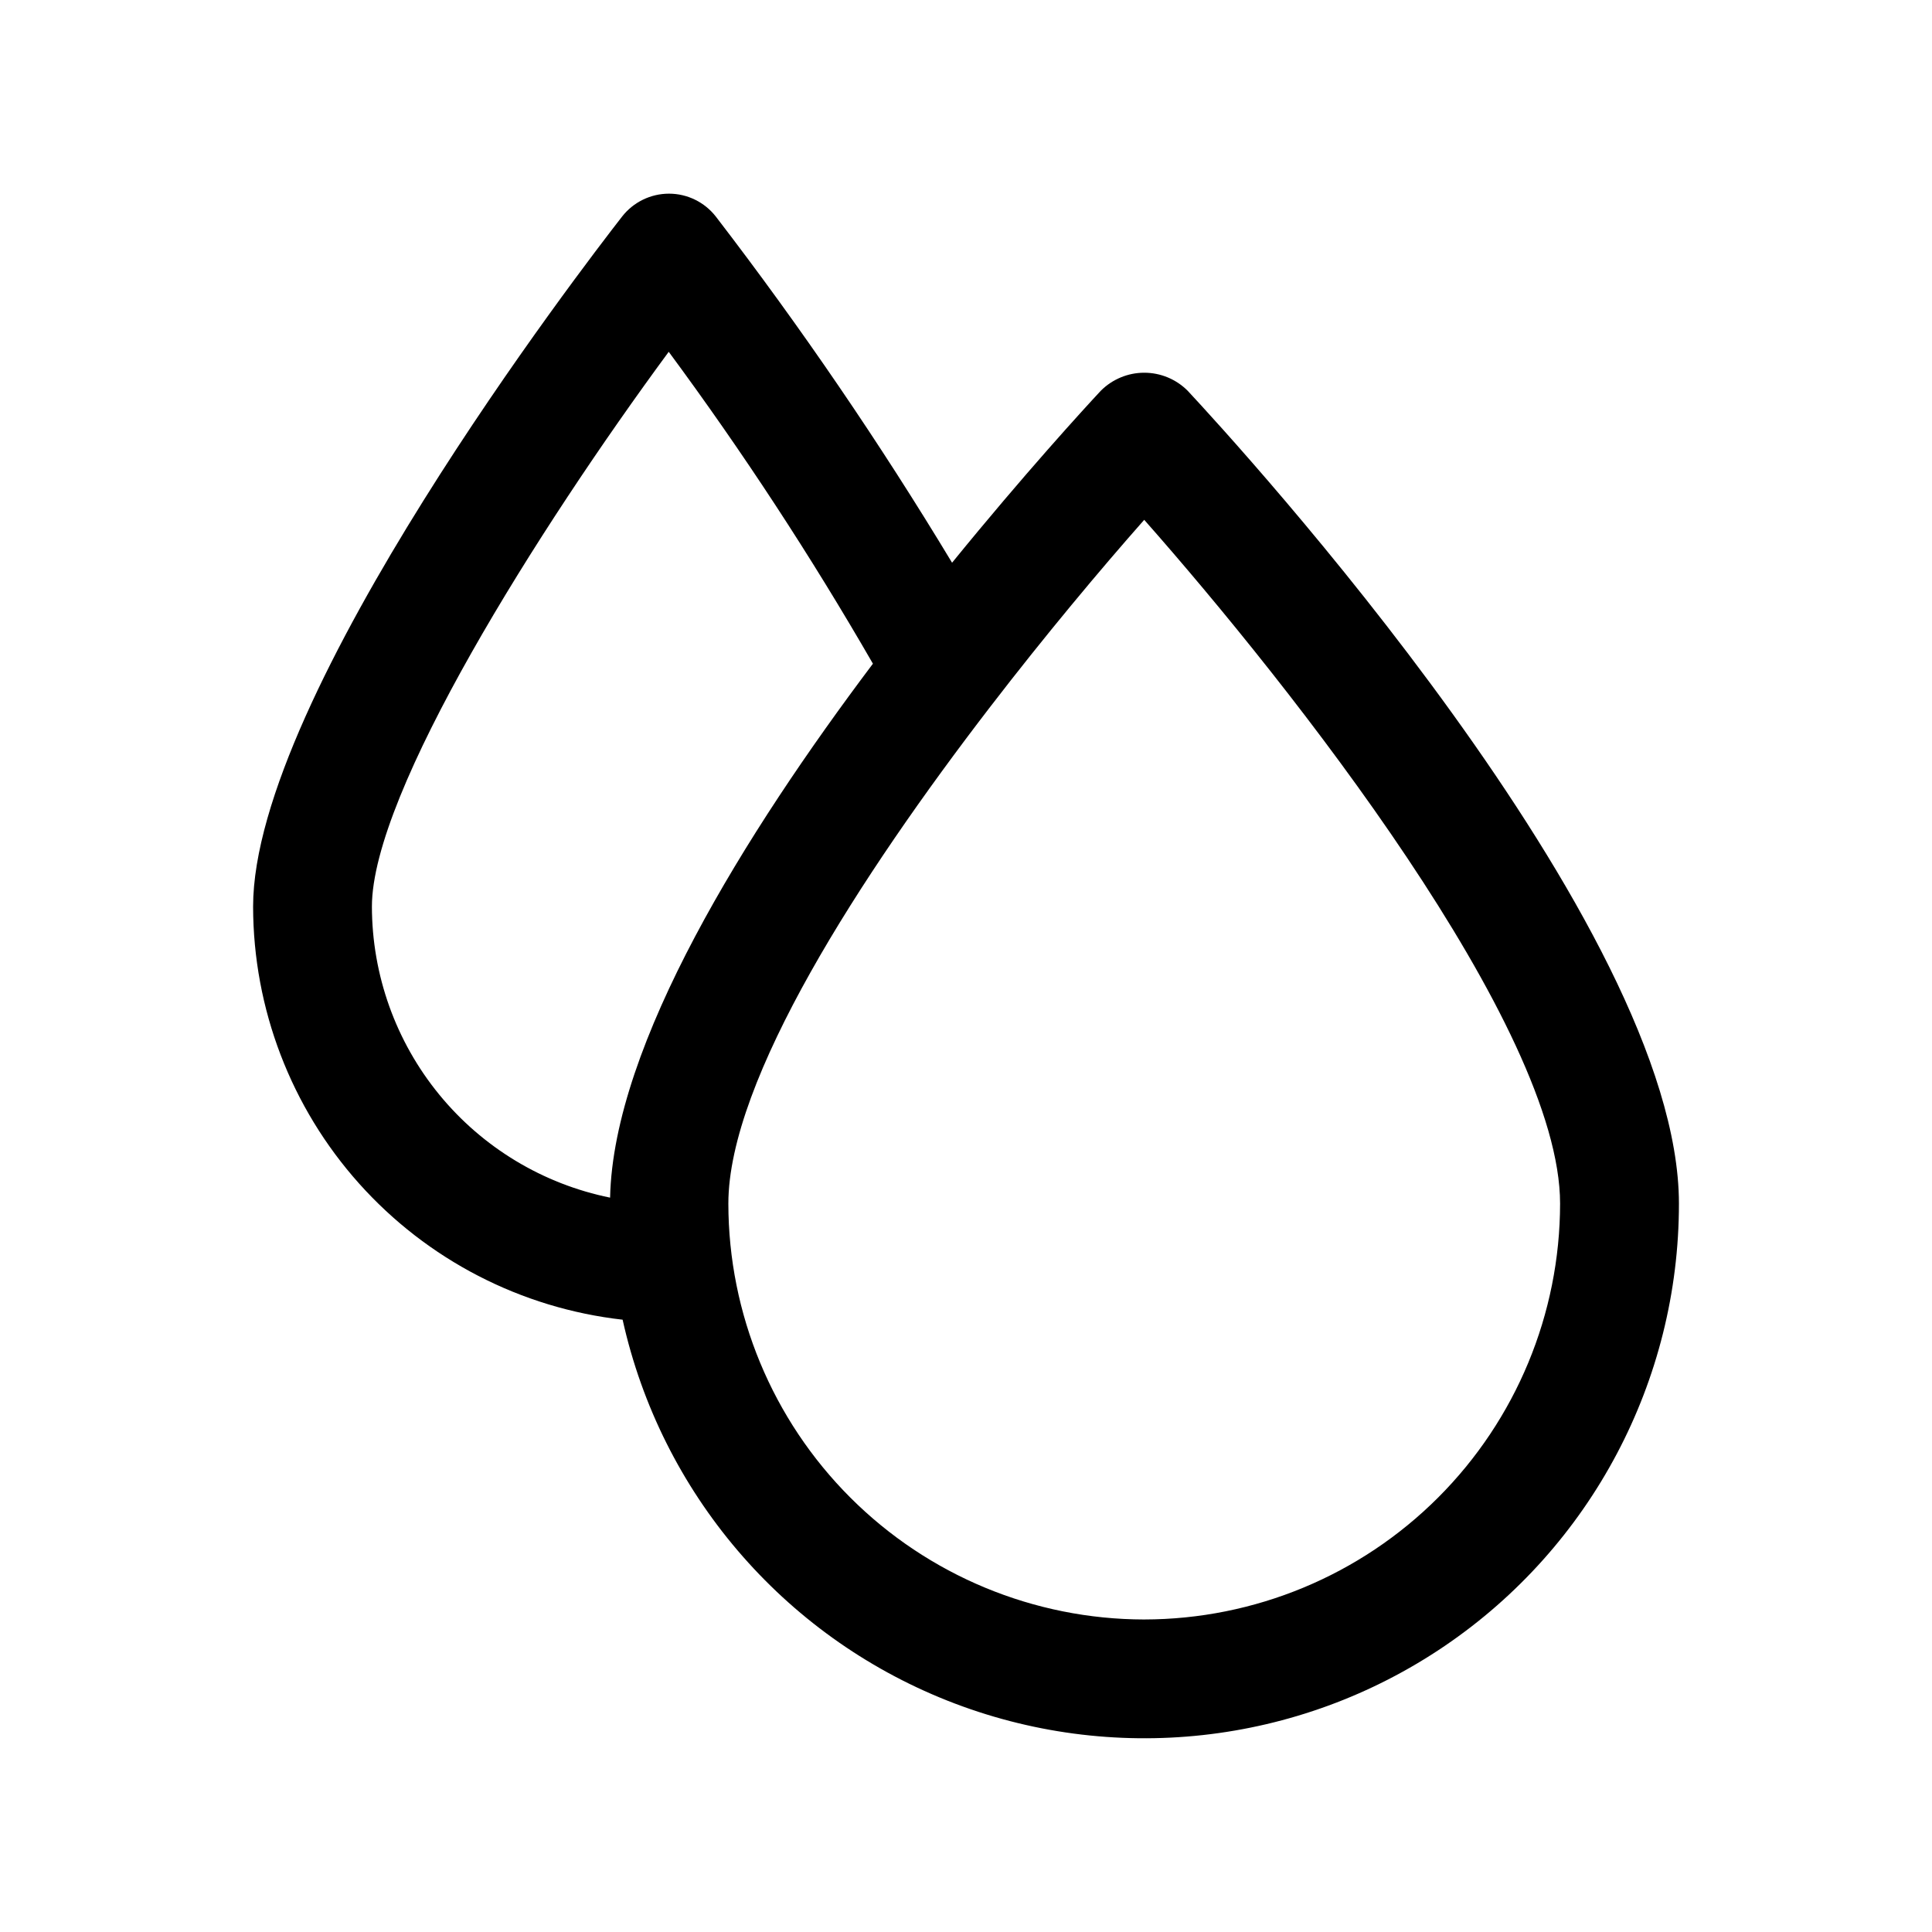 <?xml version="1.0" encoding="UTF-8"?>
<!-- Uploaded to: SVG Repo, www.svgrepo.com, Generator: SVG Repo Mixer Tools -->
<svg fill="#000000" width="800px" height="800px" version="1.1" viewBox="144 144 512 512" xmlns="http://www.w3.org/2000/svg">
 <path d="m458.75 247.56c-3.051-3.062-7.191-4.785-11.516-4.785-4.32 0-8.465 1.723-11.516 4.785-4.418 4.738-20.273 22.043-39.41 45.566-19.129-31.727-40.031-62.352-62.602-91.73-2.984-3.828-7.562-6.07-12.418-6.074h-0.008c-4.848 0.004-9.43 2.238-12.414 6.059-10.008 12.836-97.793 126.96-97.793 182.87 0.039 27.09 10.039 53.215 28.098 73.406 18.059 20.188 42.914 33.031 69.828 36.074 10.184 45.824 42.402 83.625 86.035 100.94 43.629 17.312 93.004 11.887 131.84-14.488 38.828-26.375 62.07-70.273 62.059-117.21 0-73.641-116.85-201.11-130.18-215.41zm-216.19 136.69c0-30.188 44.105-100.11 78.66-147.02 19.586 26.508 37.652 54.102 54.113 82.656-33.734 44.816-68.789 100.94-69.652 141.5-17.797-3.621-33.797-13.273-45.297-27.328-11.504-14.055-17.797-31.652-17.824-49.812zm204.67 188.93c-29.219-0.031-57.23-11.656-77.895-32.316-20.66-20.66-32.281-48.672-32.312-77.891 0-32.777 35.004-86.93 69.34-131.58l0.055-0.07c14.648-19.051 29.184-36.402 40.812-49.562 38.887 44.027 110.21 134.43 110.21 181.21-0.031 29.219-11.656 57.23-32.316 77.891-20.66 20.66-48.672 32.281-77.891 32.316z"/>
</svg>